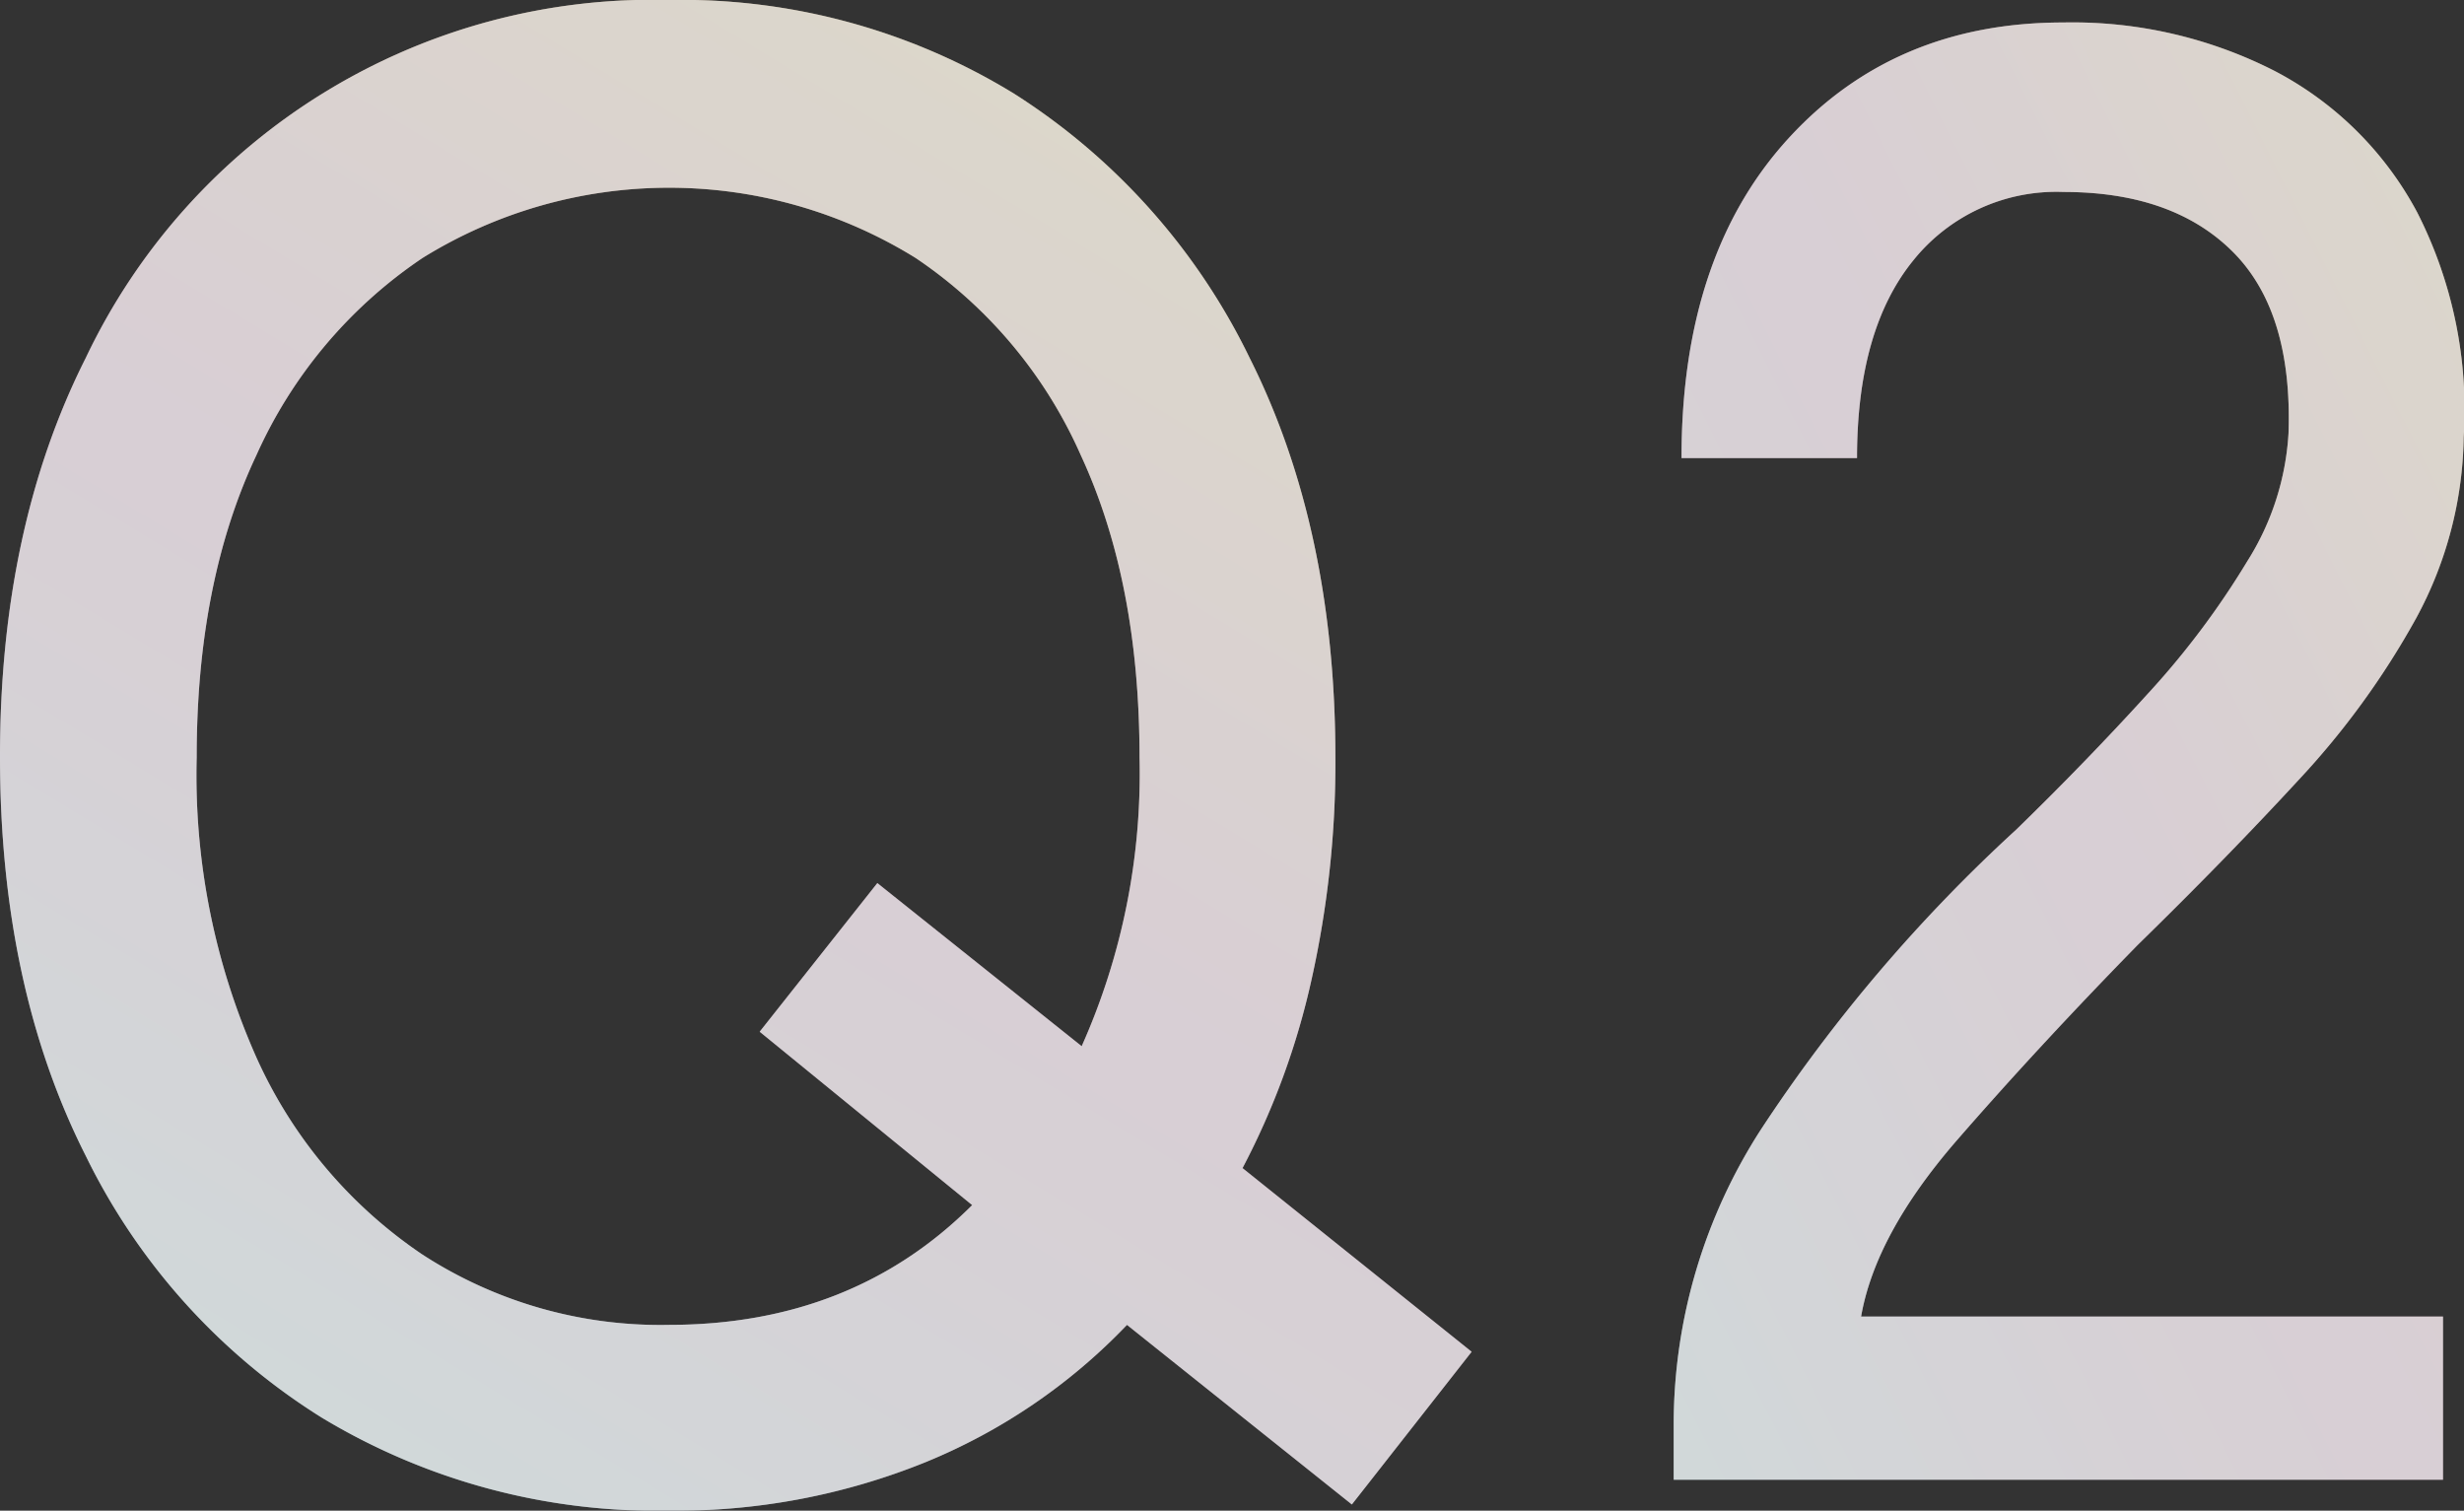 <svg xmlns="http://www.w3.org/2000/svg" xmlns:xlink="http://www.w3.org/1999/xlink" width="151.209" height="92.7" viewBox="0 0 151.209 92.7">
  <rect x="0" y="0" width="151.209" height="92.7" fill="#333333" stroke="none"/>
  <defs>
    <linearGradient id="linear-gradient" x1="0.285" y1="0.976" x2="0.793" y2="0.12" gradientUnits="objectBoundingBox">
      <stop offset="0" stop-color="#64c3d8"/>
      <stop offset="0.18" stop-color="#8d8dba"/>
      <stop offset="0.34" stop-color="#ad65a3"/>
      <stop offset="0.47" stop-color="#c04c96"/>
      <stop offset="0.54" stop-color="#c84391"/>
      <stop offset="1" stop-color="#f4b115"/>
    </linearGradient>
    <linearGradient id="linear-gradient-2" x1="0.048" y1="1.015" x2="1.01" y2="0.111" xlink:href="#linear-gradient"/>
  </defs>
  <g id="グループ_312" data-name="グループ 312" transform="translate(804 958.262)">
    <g id="グループ_271" data-name="グループ 271" transform="translate(-1349.69 -2425.192)" opacity="0.25" style="isolation: isolate">
      <path id="パス_32" data-name="パス 32" d="M586.73,1559.63a39.74,39.74,0,0,1-21.28-5.7,39.2,39.2,0,0,1-14.5-16.08q-5.25-10.38-5.26-24.44t5.26-24.51a38.5,38.5,0,0,1,35.78-21.97,39.038,39.038,0,0,1,21.21,5.76,39.776,39.776,0,0,1,14.44,16.21q5.25,10.455,5.26,24.51a61.2,61.2,0,0,1-1.46,13.61,46.271,46.271,0,0,1-4.24,11.59L636,1549.88l-7.35,9.37-13.8-11.02a35.836,35.836,0,0,1-12.35,8.42,40.76,40.76,0,0,1-15.77,2.98Zm0-11.4q11.265,0,18.62-7.35l-13.04-10.64,7.22-9.12,12.54,10.01a41.054,41.054,0,0,0,3.55-17.73q0-10.77-3.61-18.55a28.4,28.4,0,0,0-10.13-12.09,28.711,28.711,0,0,0-30.26,0,28.732,28.732,0,0,0-10.19,12.09q-3.675,7.785-3.67,18.55a42.612,42.612,0,0,0,3.67,18.43,28.813,28.813,0,0,0,10.19,12.09,26.836,26.836,0,0,0,15.13,4.31Z" fill="#fff"/>
      <path id="パス_33" data-name="パス 33" d="M648.4,1557.73v-3.55a33.4,33.4,0,0,1,5.38-17.98,97.564,97.564,0,0,1,15.64-18.36q4.3-4.185,8.04-8.3a50.687,50.687,0,0,0,6.14-8.17,16.469,16.469,0,0,0,2.53-7.85q.255-7.47-3.42-11.14t-10.39-3.67a11.258,11.258,0,0,0-9.25,4.24q-3.42,4.245-3.42,12.09H648.88q0-12.405,6.52-19.57t16.91-7.16a27.313,27.313,0,0,1,12.98,2.98,20.84,20.84,0,0,1,8.74,8.68,26.676,26.676,0,0,1,2.85,13.8,23.971,23.971,0,0,1-2.91,11.08,49.791,49.791,0,0,1-7.22,9.94q-4.44,4.815-9.88,10.13-6.075,6.21-11.08,11.97t-5.89,10.83h35.71v10.01H648.37Z" fill="#fff"/>
    </g>
    <g id="グループ_262" data-name="グループ 262" transform="translate(-1349.69 -2425.192)" opacity="0.25" style="isolation: isolate">
      <path id="パス_32-2" data-name="パス 32" d="M586.73,1559.63a39.74,39.74,0,0,1-21.28-5.7,39.2,39.2,0,0,1-14.5-16.08q-5.25-10.38-5.26-24.44t5.26-24.51a38.5,38.5,0,0,1,35.78-21.97,39.038,39.038,0,0,1,21.21,5.76,39.776,39.776,0,0,1,14.44,16.21q5.25,10.455,5.26,24.51a61.2,61.2,0,0,1-1.46,13.61,46.271,46.271,0,0,1-4.24,11.59L636,1549.88l-7.35,9.37-13.8-11.02a35.836,35.836,0,0,1-12.35,8.42,40.76,40.76,0,0,1-15.77,2.98Zm0-11.4q11.265,0,18.62-7.35l-13.04-10.64,7.22-9.12,12.54,10.01a41.054,41.054,0,0,0,3.55-17.73q0-10.77-3.61-18.55a28.4,28.4,0,0,0-10.13-12.09,28.711,28.711,0,0,0-30.26,0,28.732,28.732,0,0,0-10.19,12.09q-3.675,7.785-3.67,18.55a42.612,42.612,0,0,0,3.67,18.43,28.813,28.813,0,0,0,10.19,12.09,26.836,26.836,0,0,0,15.13,4.31Z" fill="url(#linear-gradient)"/>
      <path id="パス_33-2" data-name="パス 33" d="M648.4,1557.73v-3.55a33.4,33.4,0,0,1,5.38-17.98,97.564,97.564,0,0,1,15.64-18.36q4.3-4.185,8.04-8.3a50.687,50.687,0,0,0,6.14-8.17,16.469,16.469,0,0,0,2.53-7.85q.255-7.47-3.42-11.14t-10.39-3.67a11.258,11.258,0,0,0-9.25,4.24q-3.42,4.245-3.42,12.09H648.88q0-12.405,6.52-19.57t16.91-7.16a27.313,27.313,0,0,1,12.98,2.98,20.84,20.84,0,0,1,8.74,8.68,26.676,26.676,0,0,1,2.85,13.8,23.971,23.971,0,0,1-2.91,11.08,49.791,49.791,0,0,1-7.22,9.94q-4.44,4.815-9.88,10.13-6.075,6.21-11.08,11.97t-5.89,10.83h35.71v10.01H648.37Z" fill="url(#linear-gradient-2)"/>
    </g>
    <g id="グループ_291" data-name="グループ 291" transform="translate(-1349.69 -2425.192)" opacity="0.25" style="isolation: isolate">
      <path id="パス_32-3" data-name="パス 32" d="M586.73,1559.63a39.74,39.74,0,0,1-21.28-5.7,39.2,39.2,0,0,1-14.5-16.08q-5.25-10.38-5.26-24.44t5.26-24.51a38.5,38.5,0,0,1,35.78-21.97,39.038,39.038,0,0,1,21.21,5.76,39.776,39.776,0,0,1,14.44,16.21q5.25,10.455,5.26,24.51a61.2,61.2,0,0,1-1.46,13.61,46.271,46.271,0,0,1-4.24,11.59L636,1549.88l-7.35,9.37-13.8-11.02a35.836,35.836,0,0,1-12.35,8.42,40.76,40.76,0,0,1-15.77,2.98Zm0-11.4q11.265,0,18.62-7.35l-13.04-10.64,7.22-9.12,12.54,10.01a41.054,41.054,0,0,0,3.55-17.73q0-10.77-3.61-18.55a28.4,28.4,0,0,0-10.13-12.09,28.711,28.711,0,0,0-30.26,0,28.732,28.732,0,0,0-10.19,12.09q-3.675,7.785-3.67,18.55a42.612,42.612,0,0,0,3.67,18.43,28.813,28.813,0,0,0,10.19,12.09,26.836,26.836,0,0,0,15.13,4.31Z" fill="#fff"/>
      <path id="パス_33-3" data-name="パス 33" d="M648.4,1557.73v-3.55a33.4,33.4,0,0,1,5.38-17.98,97.564,97.564,0,0,1,15.64-18.36q4.3-4.185,8.04-8.3a50.687,50.687,0,0,0,6.14-8.17,16.469,16.469,0,0,0,2.53-7.85q.255-7.47-3.42-11.14t-10.39-3.67a11.258,11.258,0,0,0-9.25,4.24q-3.42,4.245-3.42,12.09H648.88q0-12.405,6.52-19.57t16.91-7.16a27.313,27.313,0,0,1,12.98,2.98,20.84,20.84,0,0,1,8.74,8.68,26.676,26.676,0,0,1,2.85,13.8,23.971,23.971,0,0,1-2.91,11.08,49.791,49.791,0,0,1-7.22,9.94q-4.44,4.815-9.88,10.13-6.075,6.21-11.08,11.97t-5.89,10.83h35.71v10.01H648.37Z" fill="#fff"/>
    </g>
    <g id="グループ_298" data-name="グループ 298" transform="translate(-1349.69 -2425.192)" opacity="0.6" style="isolation: isolate">
      <path id="パス_32-4" data-name="パス 32" d="M586.73,1559.63a39.74,39.74,0,0,1-21.28-5.7,39.2,39.2,0,0,1-14.5-16.08q-5.25-10.38-5.26-24.44t5.26-24.51a38.5,38.5,0,0,1,35.78-21.97,39.038,39.038,0,0,1,21.21,5.76,39.776,39.776,0,0,1,14.44,16.21q5.25,10.455,5.26,24.51a61.2,61.2,0,0,1-1.46,13.61,46.271,46.271,0,0,1-4.24,11.59L636,1549.88l-7.35,9.37-13.8-11.02a35.836,35.836,0,0,1-12.35,8.42,40.76,40.76,0,0,1-15.77,2.98Zm0-11.4q11.265,0,18.62-7.35l-13.04-10.64,7.22-9.12,12.54,10.01a41.054,41.054,0,0,0,3.55-17.73q0-10.77-3.61-18.55a28.4,28.4,0,0,0-10.13-12.09,28.711,28.711,0,0,0-30.26,0,28.732,28.732,0,0,0-10.19,12.09q-3.675,7.785-3.67,18.55a42.612,42.612,0,0,0,3.67,18.43,28.813,28.813,0,0,0,10.19,12.09,26.836,26.836,0,0,0,15.13,4.31Z" fill="#fff"/>
      <path id="パス_33-4" data-name="パス 33" d="M648.4,1557.73v-3.55a33.4,33.4,0,0,1,5.38-17.98,97.564,97.564,0,0,1,15.64-18.36q4.3-4.185,8.04-8.3a50.687,50.687,0,0,0,6.14-8.17,16.469,16.469,0,0,0,2.53-7.85q.255-7.47-3.42-11.14t-10.39-3.67a11.258,11.258,0,0,0-9.25,4.24q-3.42,4.245-3.42,12.09H648.88q0-12.405,6.52-19.57t16.91-7.16a27.313,27.313,0,0,1,12.98,2.98,20.84,20.84,0,0,1,8.74,8.68,26.676,26.676,0,0,1,2.85,13.8,23.971,23.971,0,0,1-2.91,11.08,49.791,49.791,0,0,1-7.22,9.94q-4.44,4.815-9.88,10.13-6.075,6.21-11.08,11.97t-5.89,10.83h35.71v10.01H648.37Z" fill="#fff"/>
    </g>
  </g>
</svg>
